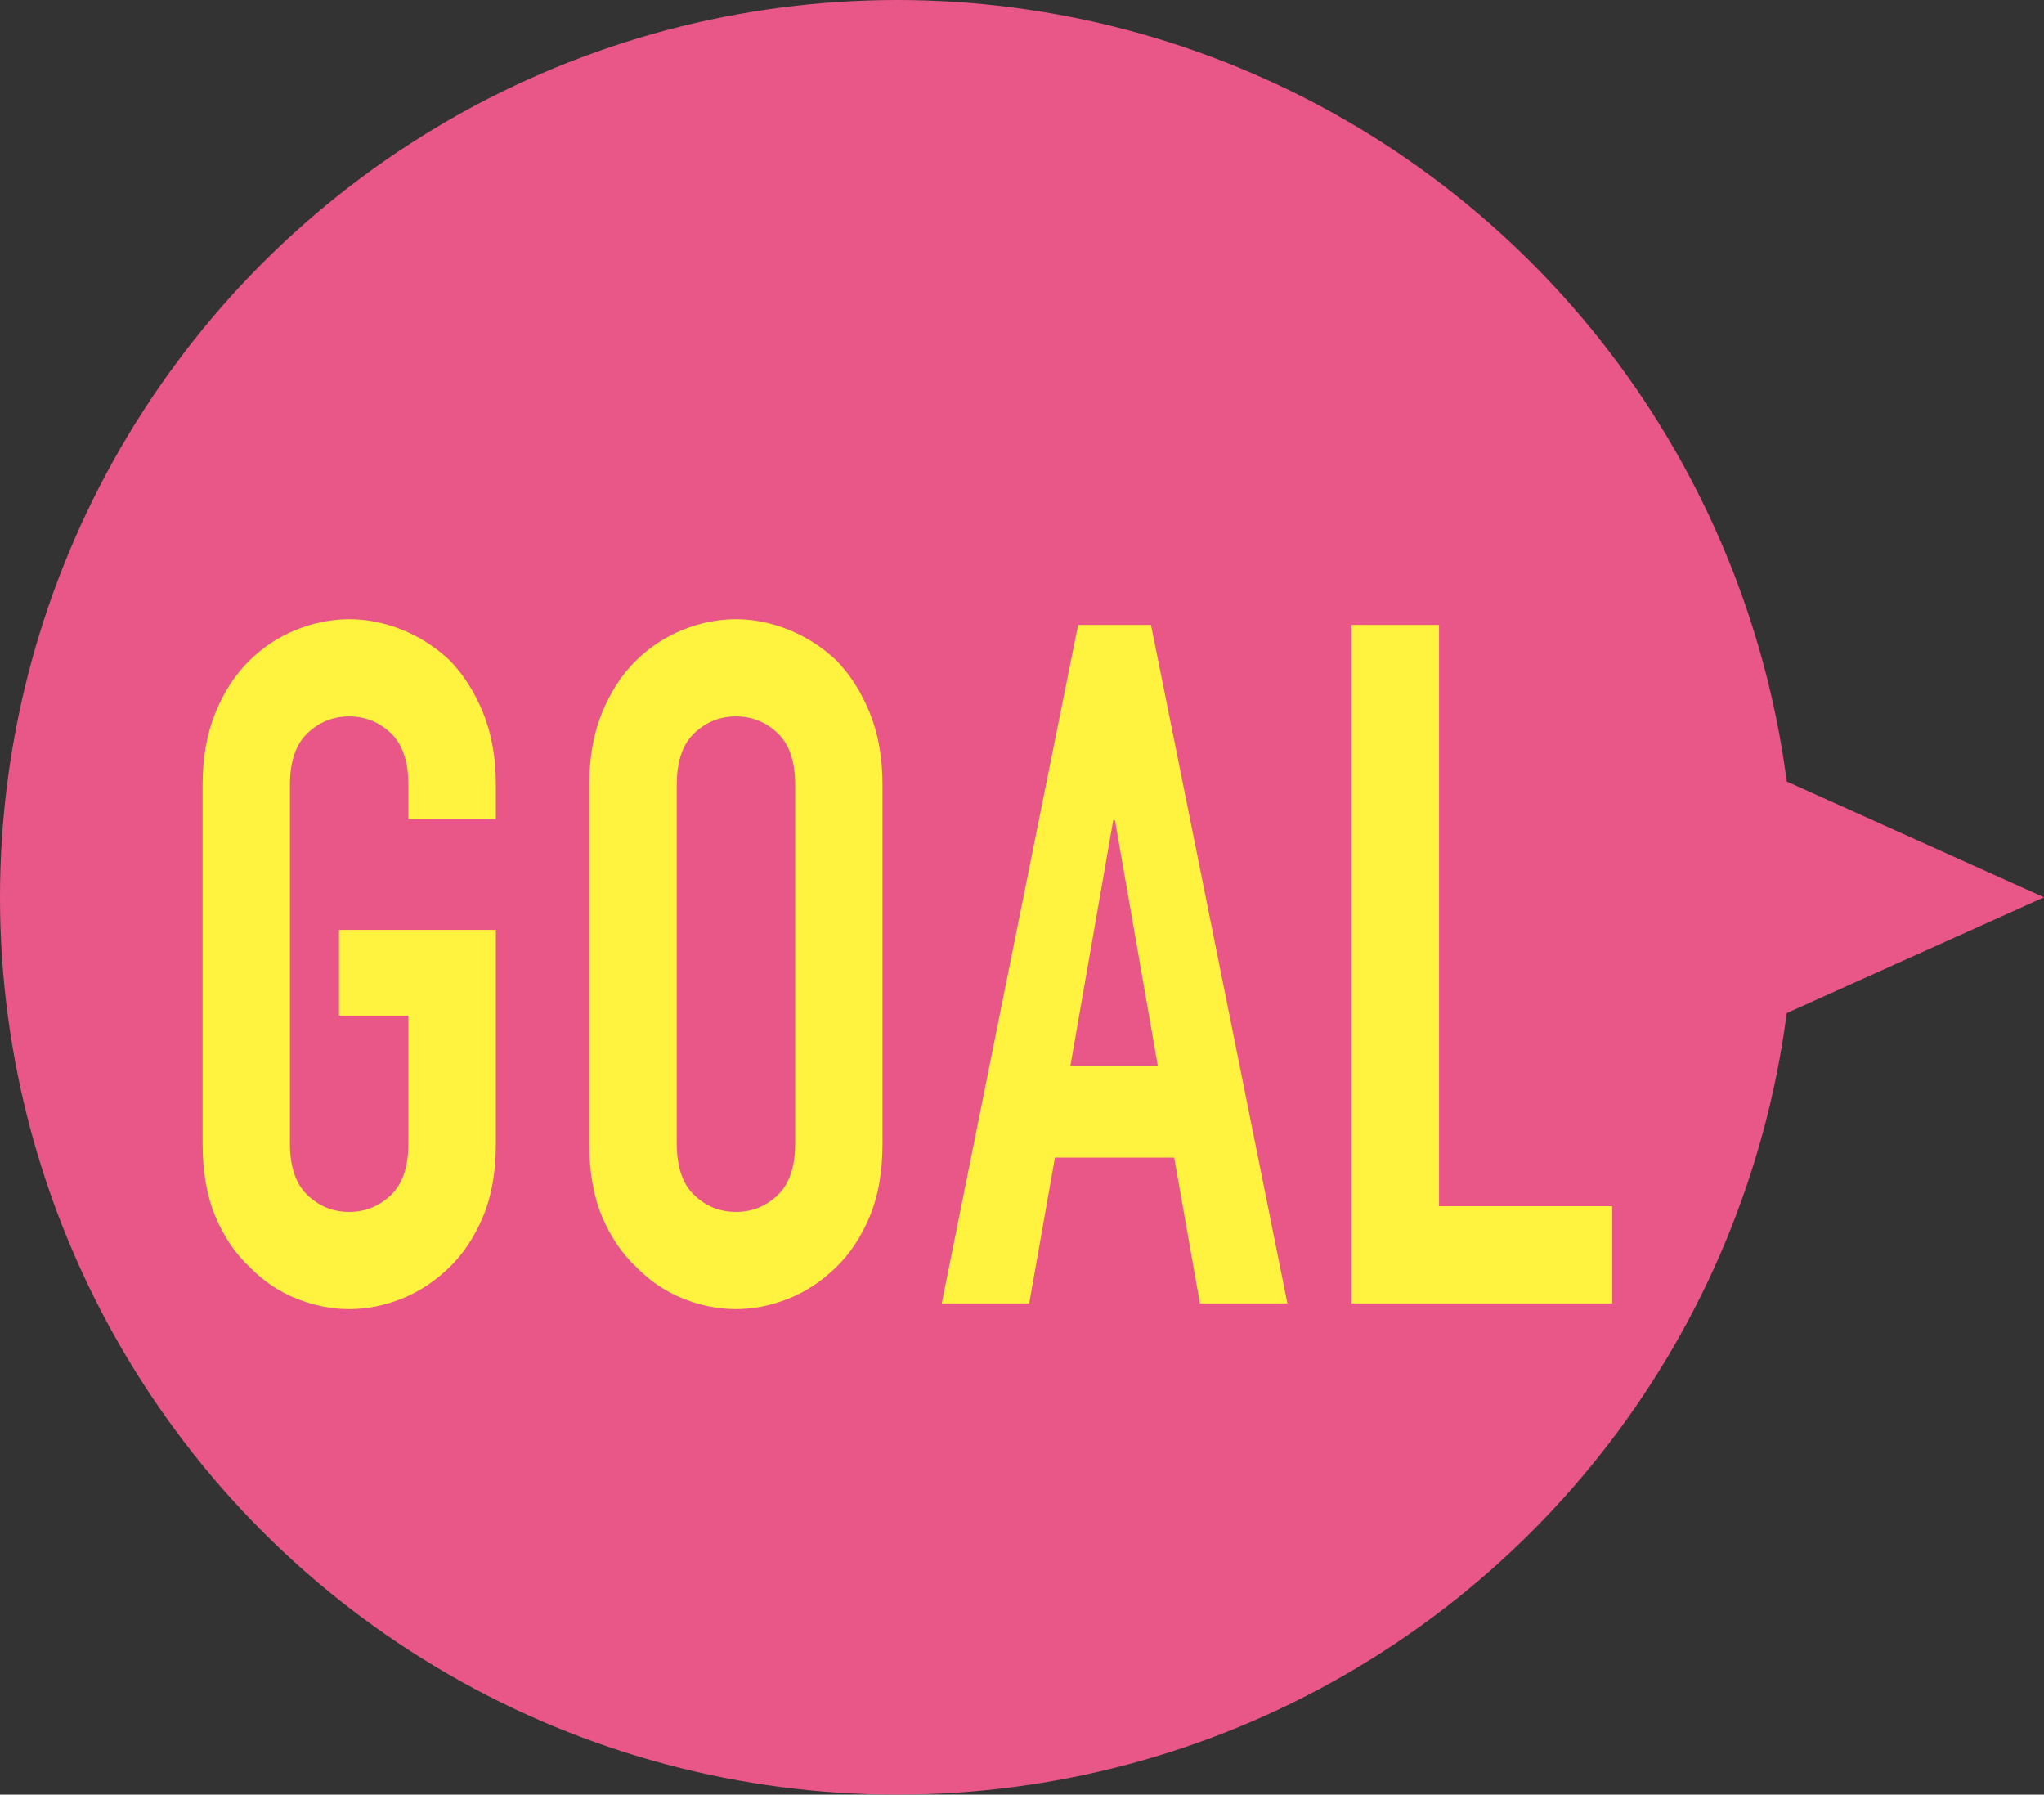 <?xml version="1.0" encoding="UTF-8"?>
<svg id="_レイヤー_2" data-name="レイヤー 2" xmlns="http://www.w3.org/2000/svg" viewBox="0 0 128.73 113">
  <rect x="0" y="0" width="128.73" height="113" fill="#333333" stroke="none"/>
  <defs>
    <style>
      .cls-1 {
        fill: #e95788;
      }

      .cls-2 {
        fill: #fff33f;
      }
    </style>
  </defs>
  <g id="_レイヤー_1-2" data-name="レイヤー 1">
    <circle class="cls-1" cx="56.5" cy="56.5" r="56.5"/>
    <g>
      <path class="cls-2" d="M12.76,49.43c0-1.72.27-3.24.81-4.56.54-1.32,1.26-2.42,2.16-3.3.86-.84,1.84-1.48,2.94-1.92,1.1-.44,2.2-.66,3.32-.66s2.22.22,3.32.66c1.1.44,2.1,1.08,3,1.92.86.88,1.57,1.98,2.11,3.3.54,1.32.81,2.84.81,4.56v2.16h-5.51v-2.16c0-1.48-.37-2.57-1.11-3.27-.74-.7-1.61-1.05-2.62-1.05s-1.88.35-2.62,1.05c-.74.7-1.11,1.79-1.11,3.27v22.56c0,1.48.37,2.57,1.11,3.27.74.7,1.61,1.05,2.62,1.05s1.88-.35,2.62-1.05c.74-.7,1.11-1.79,1.11-3.27v-8.04h-4.37v-5.4h9.88v13.44c0,1.8-.27,3.34-.81,4.62-.54,1.28-1.24,2.34-2.11,3.18-.9.88-1.9,1.54-3,1.98-1.1.44-2.21.66-3.32.66s-2.22-.22-3.32-.66c-1.1-.44-2.08-1.1-2.94-1.98-.9-.84-1.62-1.9-2.16-3.18-.54-1.28-.81-2.82-.81-4.62v-22.56Z"/>
      <path class="cls-2" d="M37.11,49.43c0-1.72.27-3.24.81-4.56.54-1.32,1.26-2.42,2.16-3.3.86-.84,1.84-1.48,2.94-1.92,1.1-.44,2.2-.66,3.32-.66s2.22.22,3.32.66c1.1.44,2.1,1.08,3,1.92.86.88,1.57,1.98,2.11,3.3.54,1.32.81,2.84.81,4.56v22.56c0,1.8-.27,3.34-.81,4.62-.54,1.28-1.24,2.34-2.11,3.18-.9.88-1.9,1.54-3,1.98-1.1.44-2.21.66-3.32.66s-2.22-.22-3.32-.66c-1.1-.44-2.08-1.1-2.94-1.98-.9-.84-1.62-1.9-2.16-3.18-.54-1.28-.81-2.82-.81-4.62v-22.56ZM42.62,71.99c0,1.48.37,2.57,1.11,3.27.74.7,1.61,1.05,2.62,1.05s1.88-.35,2.62-1.05c.74-.7,1.11-1.79,1.11-3.27v-22.56c0-1.48-.37-2.57-1.11-3.27-.74-.7-1.61-1.05-2.62-1.05s-1.88.35-2.62,1.05c-.74.7-1.11,1.79-1.11,3.27v22.56Z"/>
      <path class="cls-2" d="M59.31,82.07l8.59-42.72h4.59l8.59,42.72h-5.51l-1.62-9.18h-7.51l-1.62,9.18h-5.51ZM72.92,67.13l-2.7-15.48h-.11l-2.7,15.48h5.51Z"/>
      <path class="cls-2" d="M85.12,82.07v-42.72h5.51v36.6h10.91v6.12h-16.42Z"/>
    </g>
    <polygon class="cls-1" points="108.73 65.5 108.73 47.5 128.73 56.5 108.73 65.5"/>
  </g>
</svg>